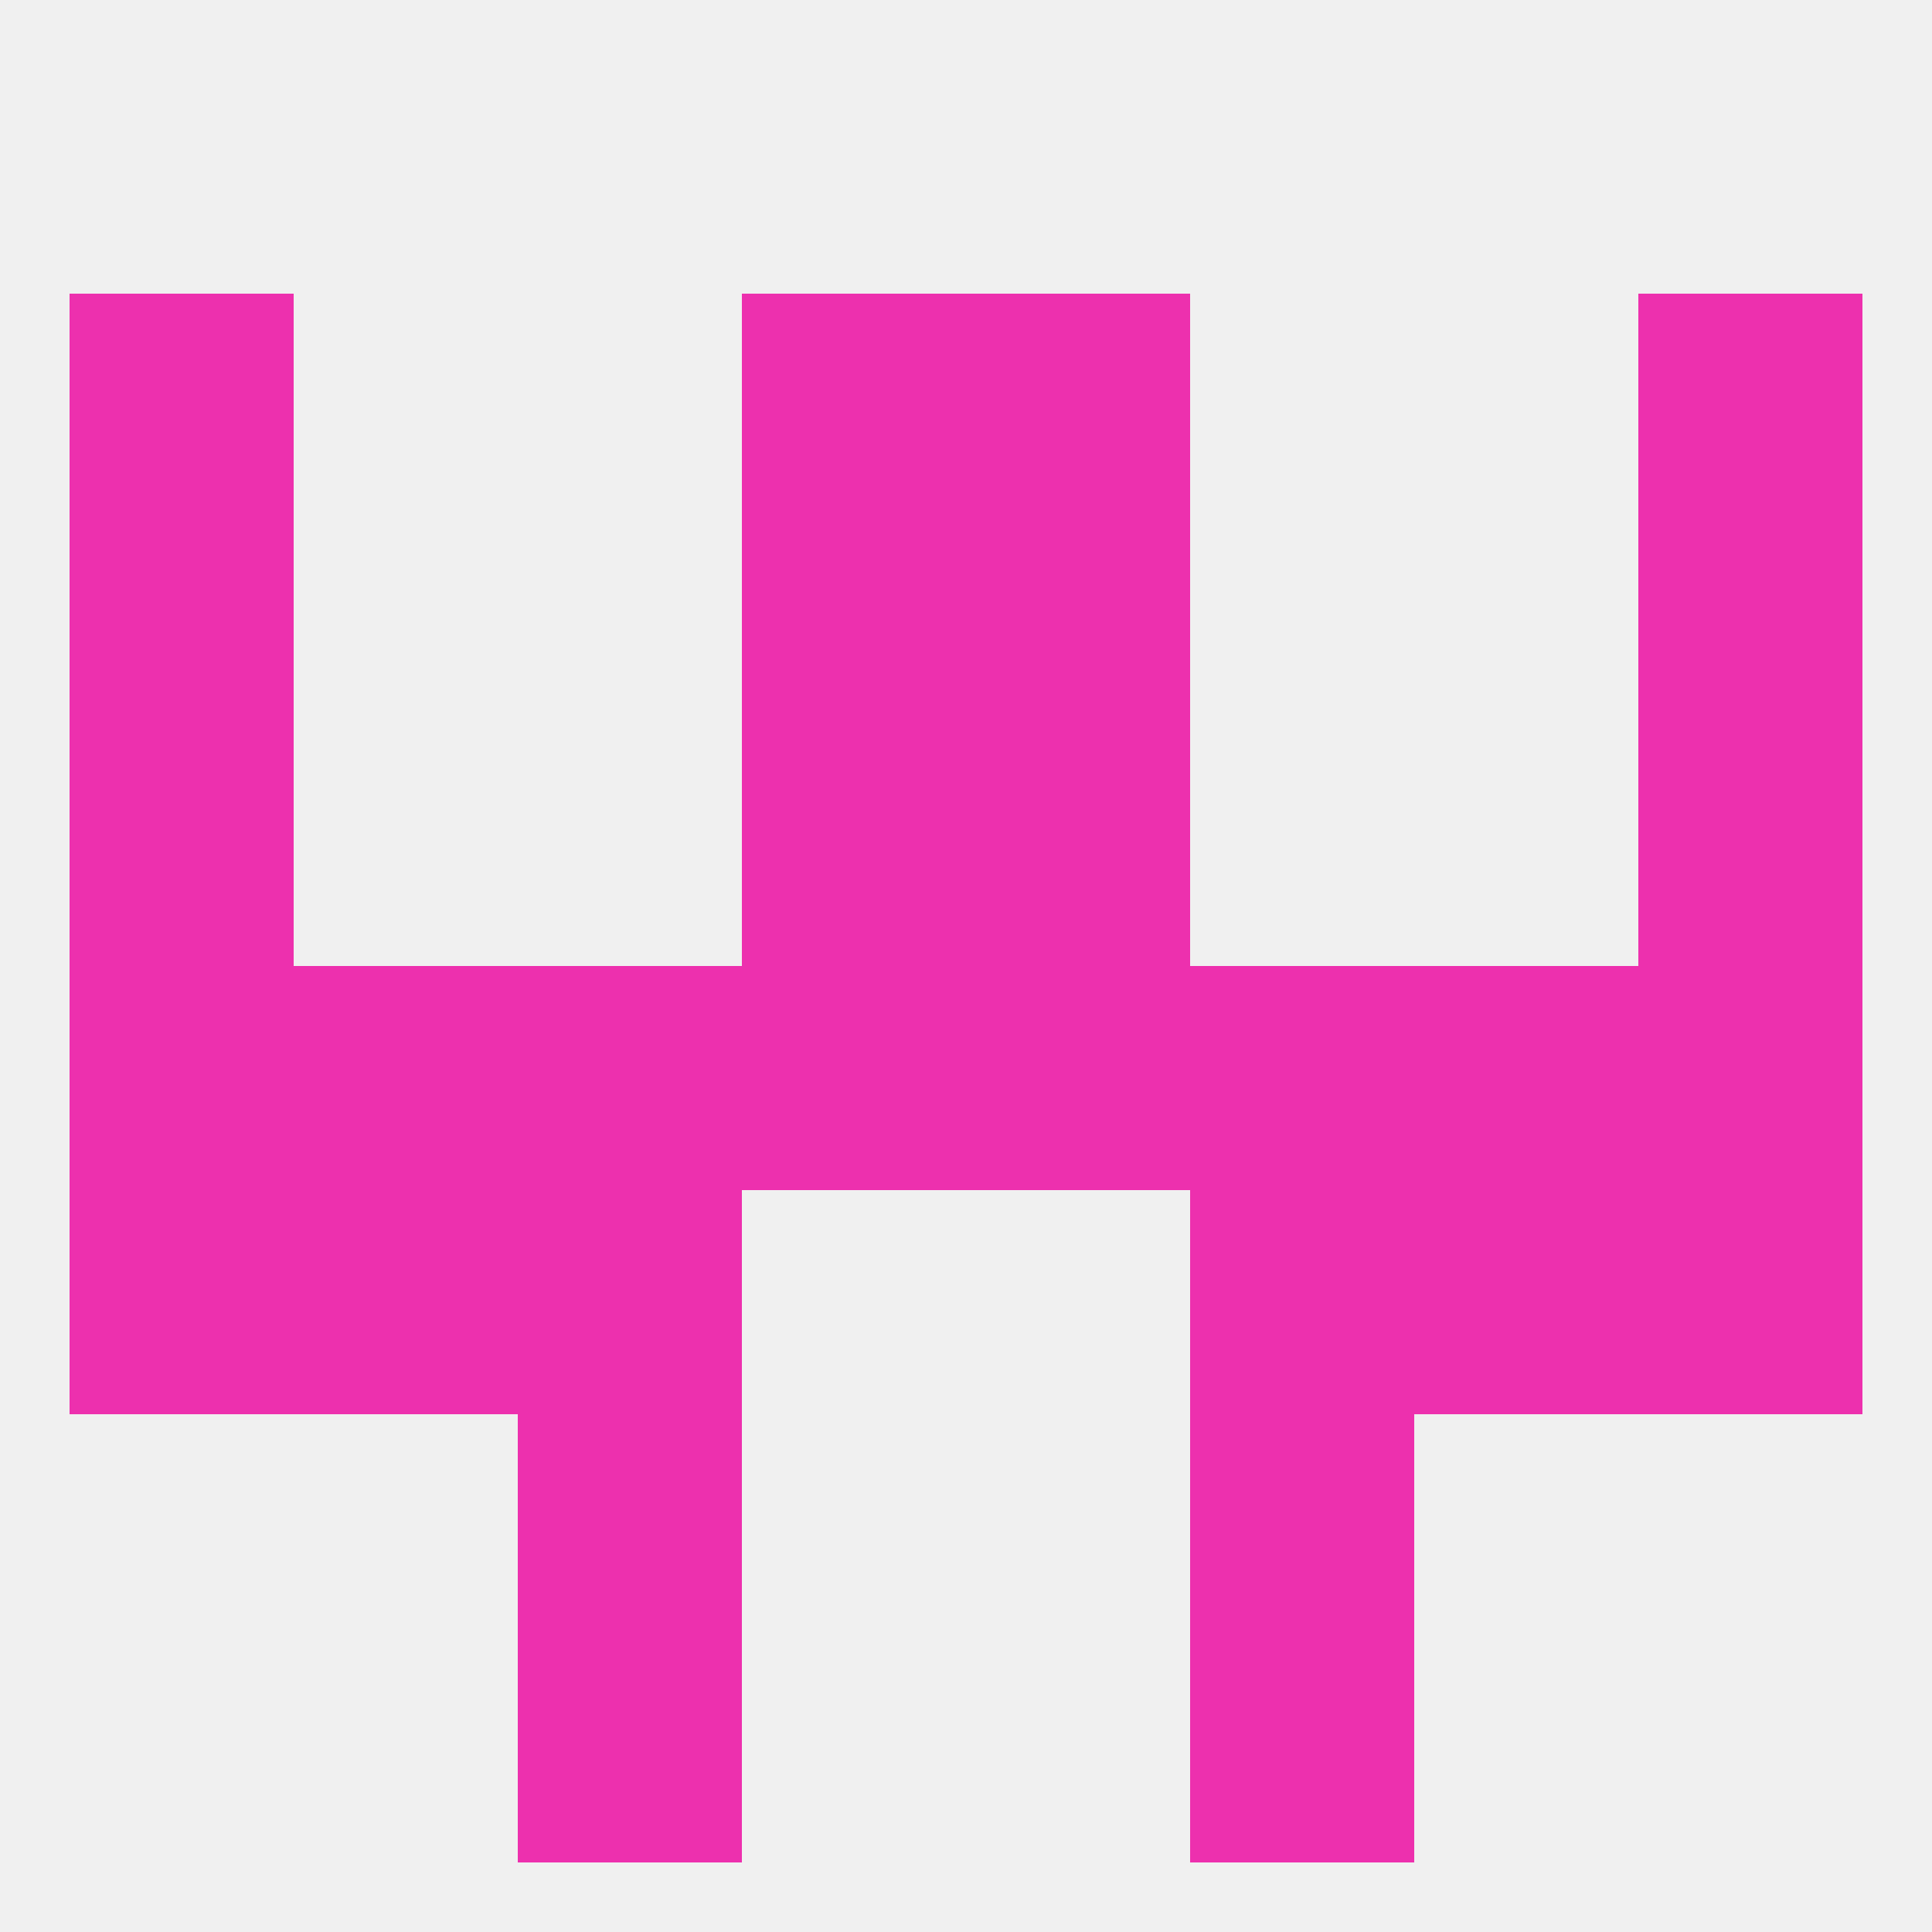 
<!--   <?xml version="1.0"?> -->
<svg version="1.1" baseprofile="full" xmlns="http://www.w3.org/2000/svg" xmlns:xlink="http://www.w3.org/1999/xlink" xmlns:ev="http://www.w3.org/2001/xml-events" width="250" height="250" viewBox="0 0 250 250" >
	<rect width="100%" height="100%" fill="rgba(240,240,240,255)"/>

	<rect x="9" y="67" width="29" height="29" fill="rgba(237,48,174,255)"/>
	<rect x="212" y="67" width="29" height="29" fill="rgba(237,48,174,255)"/>
	<rect x="96" y="67" width="29" height="29" fill="rgba(237,48,174,255)"/>
	<rect x="125" y="67" width="29" height="29" fill="rgba(237,48,174,255)"/>
	<rect x="125" y="96" width="29" height="29" fill="rgba(237,48,174,255)"/>
	<rect x="9" y="96" width="29" height="29" fill="rgba(237,48,174,255)"/>
	<rect x="212" y="96" width="29" height="29" fill="rgba(237,48,174,255)"/>
	<rect x="96" y="96" width="29" height="29" fill="rgba(237,48,174,255)"/>
	<rect x="9" y="125" width="29" height="29" fill="rgba(237,48,174,255)"/>
	<rect x="96" y="125" width="29" height="29" fill="rgba(237,48,174,255)"/>
	<rect x="125" y="125" width="29" height="29" fill="rgba(237,48,174,255)"/>
	<rect x="38" y="125" width="29" height="29" fill="rgba(237,48,174,255)"/>
	<rect x="183" y="125" width="29" height="29" fill="rgba(237,48,174,255)"/>
	<rect x="67" y="125" width="29" height="29" fill="rgba(237,48,174,255)"/>
	<rect x="212" y="125" width="29" height="29" fill="rgba(237,48,174,255)"/>
	<rect x="154" y="125" width="29" height="29" fill="rgba(237,48,174,255)"/>
	<rect x="38" y="154" width="29" height="29" fill="rgba(237,48,174,255)"/>
	<rect x="183" y="154" width="29" height="29" fill="rgba(237,48,174,255)"/>
	<rect x="9" y="154" width="29" height="29" fill="rgba(237,48,174,255)"/>
	<rect x="212" y="154" width="29" height="29" fill="rgba(237,48,174,255)"/>
	<rect x="67" y="154" width="29" height="29" fill="rgba(237,48,174,255)"/>
	<rect x="154" y="154" width="29" height="29" fill="rgba(237,48,174,255)"/>
	<rect x="67" y="183" width="29" height="29" fill="rgba(237,48,174,255)"/>
	<rect x="154" y="183" width="29" height="29" fill="rgba(237,48,174,255)"/>
	<rect x="67" y="212" width="29" height="29" fill="rgba(237,48,174,255)"/>
	<rect x="154" y="212" width="29" height="29" fill="rgba(237,48,174,255)"/>
	<rect x="96" y="38" width="29" height="29" fill="rgba(237,48,174,255)"/>
	<rect x="125" y="38" width="29" height="29" fill="rgba(237,48,174,255)"/>
	<rect x="9" y="38" width="29" height="29" fill="rgba(237,48,174,255)"/>
	<rect x="212" y="38" width="29" height="29" fill="rgba(237,48,174,255)"/>
</svg>